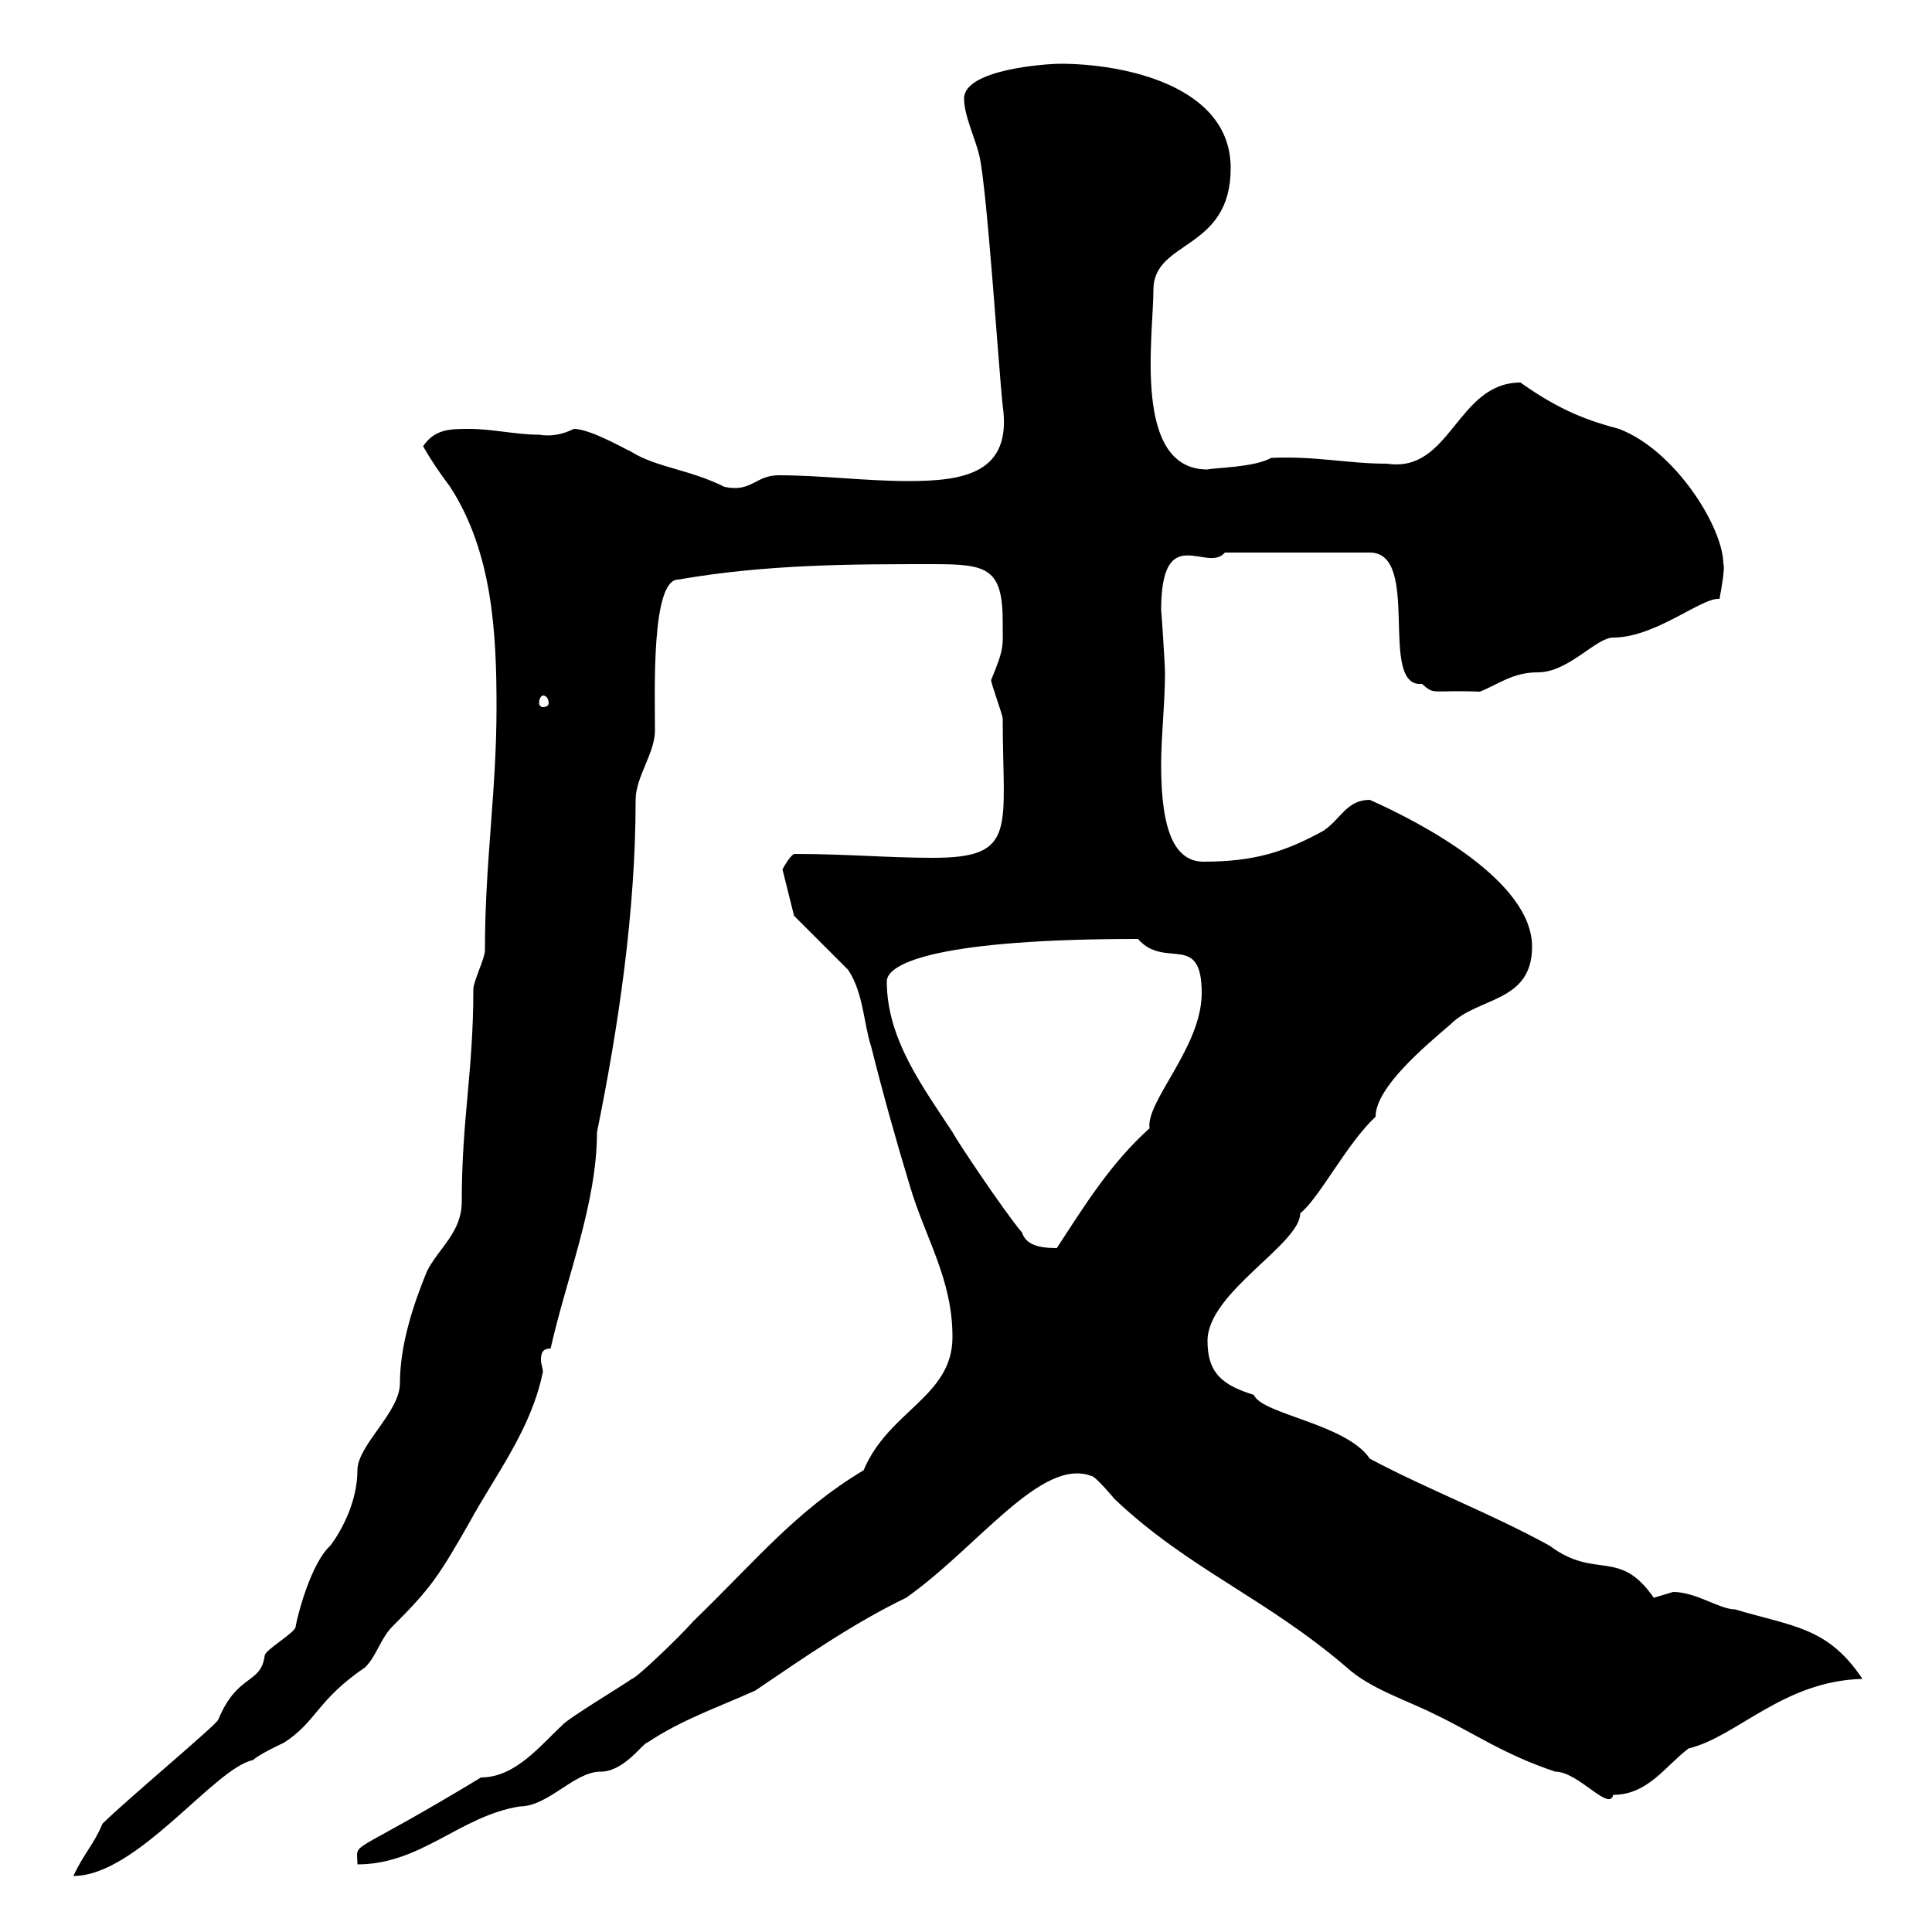 <svg xmlns="http://www.w3.org/2000/svg" xmlns:xlink="http://www.w3.org/1999/xlink" width="300" height="300"><path d="M77.10 109.80C77.10 123 75.30 133.80 75.30 147.60C75.30 148.80 73.50 152.40 73.50 153.60C73.50 166.50 71.70 173.70 71.70 186.60C71.70 191.40 68.10 193.80 66.30 197.40C64.20 202.50 62.10 208.80 62.10 214.80C62.10 219.30 55.50 224.40 55.50 228.30C55.50 233.10 53.10 237.60 51.30 240C48.30 242.70 46.20 250.80 45.90 252.60C45.90 253.50 41.10 256.20 41.10 257.10C40.50 261.60 36.90 259.80 33.90 267C33.90 267.60 19.50 279.60 15.90 283.20C14.70 286.20 12.90 288 11.40 291.30C21.30 291.30 33.30 274.50 39.30 273.30C40.20 272.40 44.10 270.60 44.10 270.60C49.20 267.30 49.20 264 56.70 258.90C58.50 257.10 59.10 254.40 60.90 252.60C66.90 246.60 68.10 244.80 72.90 236.40C76.80 229.20 82.50 222 84.30 213C84.30 212.40 84 211.80 84 211.20C84 210 84.30 209.40 85.50 209.40C87.90 198.60 92.70 186.90 92.70 175.80C96 159.60 98.70 141.60 98.70 124.20C98.70 120.60 101.70 117 101.70 113.40C101.70 107.40 101.10 90 105.30 90C119.10 87.60 132.30 87.60 144.90 87.60C153.30 87.60 155.70 88.20 155.70 96.60C155.70 100.50 156 100.50 153.90 105.60C153.90 106.20 155.70 111 155.70 111.60C155.70 128.70 158.10 133.20 144.90 133.20C137.70 133.20 131.70 132.60 123.30 132.60C122.70 132.90 121.80 134.40 121.50 135L123.30 142.20C124.50 143.40 130.50 149.40 131.70 150.60C134.10 154.20 134.10 159 135.30 162.60C137.10 169.80 139.20 177.30 141.30 184.20C143.70 192.30 147.90 198.60 147.90 207.60C147.90 216.90 138 219 134.10 228.30C123.60 234.60 117.60 242.10 107.70 251.70C105.30 254.40 98.70 260.70 98.10 260.70C96.90 261.60 87.90 267 87.30 267.90C84 270.90 80.10 276 74.70 276C53.40 288.90 55.50 285.60 55.50 289.50C65.40 289.50 71.40 282 80.70 280.50C85.20 280.50 89.10 275.10 93.30 275.10C96.90 275.10 99.90 270.60 100.50 270.60C105.90 267 111.30 265.20 117.30 262.50C124.80 257.40 132.60 252 140.70 248.10C151.80 240.30 161.70 226.20 169.50 229.20C170.10 229.20 173.10 232.80 173.10 232.80C184.50 243.60 196.50 248.10 209.10 258.90C212.70 262.20 218.40 264 222.60 266.10C228.90 269.10 233.40 272.40 241.50 275.10C245.10 275.10 249.90 281.40 250.50 278.70C255.90 278.70 258.60 274.20 262.20 271.50C269.70 269.70 276.90 261 289.20 260.70C283.80 252.60 278.40 252.60 269.40 249.90C267 249.90 263.40 247.20 259.80 247.20C259.80 247.20 256.80 248.10 256.80 248.10C251.40 240.30 247.80 245.40 240.60 240C231.30 234.90 221.70 231.30 212.70 226.50C209.10 221.10 195.90 219.60 194.70 216.60C189.90 215.10 187.50 213.30 187.50 208.20C187.50 200.70 201.90 193.20 201.90 188.40C204.90 186 209.10 177.60 213.60 173.40C213.60 168.90 221.10 162.60 225.30 159C229.50 154.80 237.90 155.70 237.90 147C237.90 136.80 220.80 127.80 212.70 124.20C209.10 124.20 208.20 127.20 205.50 129C199.50 132.30 194.70 133.80 186.90 133.80C182.40 133.80 180.30 129 180.30 118.80C180.30 114.30 180.90 109.20 180.90 104.40C180.90 103.20 180.30 94.20 180.30 94.80C180.30 80.70 187.50 89.10 190.20 85.80L212.70 85.80C220.80 85.80 213.90 106.80 220.80 106.20C222.90 108 222 107.10 229.80 107.40C232.80 106.20 234.90 104.40 238.80 104.40C243.60 104.40 247.80 99 250.50 99C257.10 99 264.30 92.70 267 93C267.30 91.50 267.90 87.90 267.60 87.60C267.60 81.90 260.10 69.90 251.40 66.60C246.90 65.40 242.40 63.90 236.10 59.40C226.20 59.40 225.30 73.50 215.40 72C209.10 72 204.60 70.80 197.40 71.10C194.70 72.60 188.70 72.60 187.50 72.90C175.80 72.90 179.10 52.20 179.10 45C179.10 37.20 191.10 39 191.10 26.10C191.10 13.20 174.30 9.90 164.70 9.90C162.30 9.90 149.70 10.80 149.70 15.30C149.70 18 151.50 21.60 152.10 24.30C153.30 29.70 155.10 57.60 155.70 63C157.20 73.50 149.70 74.70 141 74.70C134.40 74.70 127.50 73.80 120.90 73.80C117.30 73.80 116.70 76.50 112.50 75.60C107.10 72.90 102 72.60 98.10 70.20C96.30 69.30 91.50 66.60 89.10 66.60C87.30 67.50 85.50 67.80 83.70 67.50C80.10 67.50 76.50 66.60 72.90 66.60C69.90 66.60 67.50 66.60 65.70 69.30C66.90 71.40 68.10 73.20 69.90 75.60C76.50 85.80 77.10 98.40 77.10 109.80ZM137.70 152.40C137.70 149.40 146.40 145.80 176.70 145.80C180.90 150.60 186.60 144.60 186.60 154.20C186.60 162.60 177.90 171 178.50 175.20C172.50 180.60 168.60 186.90 164.10 193.80C161.10 193.80 159.30 193.20 158.70 191.40C155.70 187.80 148.50 177 147.90 175.80C143.40 168.90 137.70 161.40 137.70 152.40ZM84.30 108C84.90 108 85.20 108.60 85.20 109.20C85.20 109.50 84.90 109.80 84.30 109.80C84 109.80 83.70 109.50 83.70 109.20C83.70 108.60 84 108 84.30 108Z"/></svg>